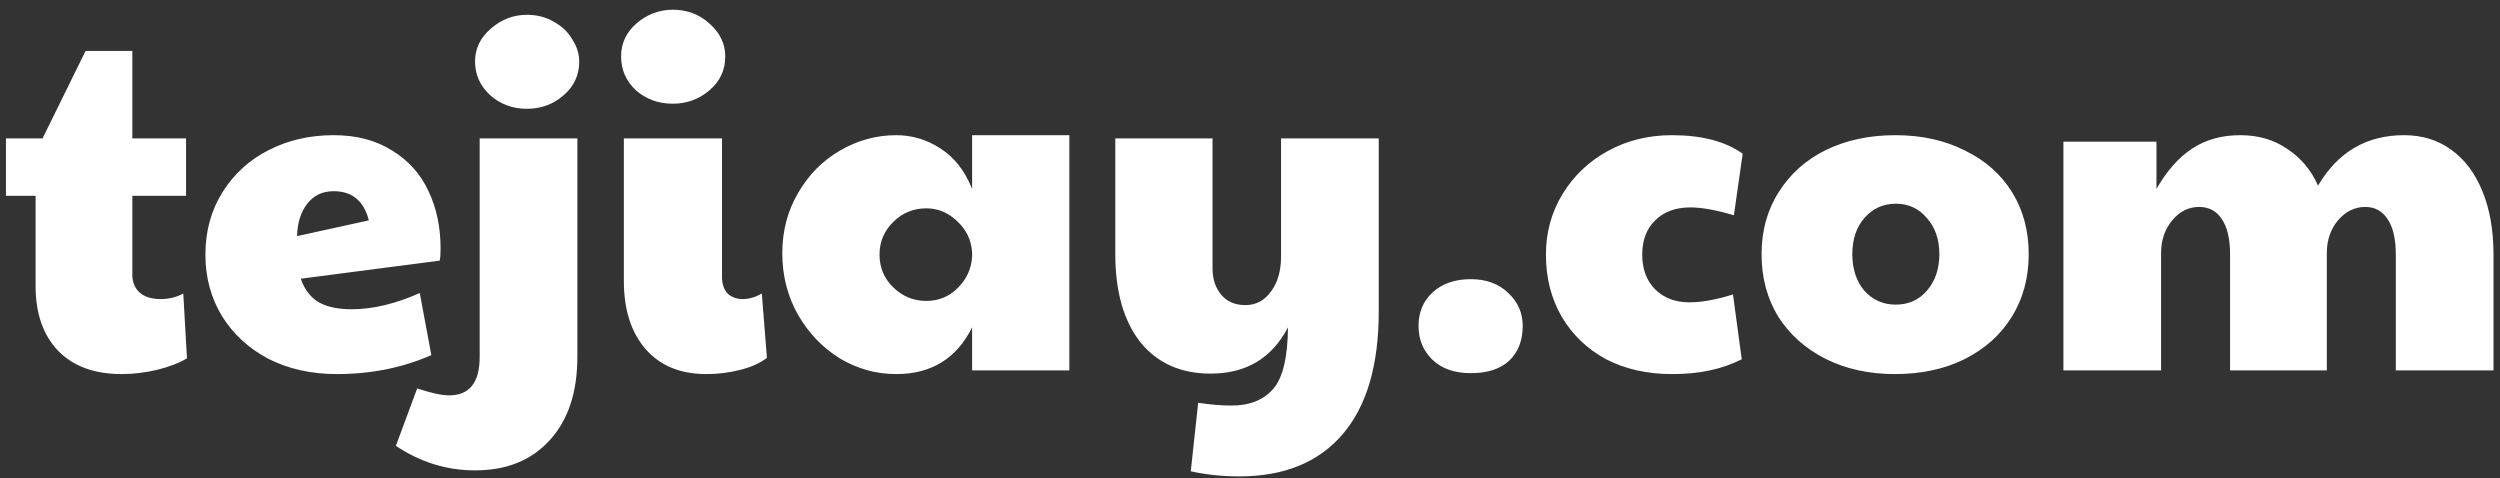 <svg width="162" height="31" viewBox="0 0 162 31" fill="none" xmlns="http://www.w3.org/2000/svg">
<rect x="0" y="0" width="162" height="31" fill="#333333" stroke="none"/>
<path d="M7.886 24.24C6.126 24.24 4.756 23.74 3.776 22.74C2.796 21.72 2.306 20.32 2.306 18.54V12.69H0.386V8.97H2.756L5.546 3.3H8.576V8.97H12.056V12.69H8.576V17.79C8.576 18.29 8.736 18.68 9.056 18.96C9.376 19.24 9.826 19.38 10.406 19.38C10.946 19.38 11.436 19.26 11.876 19.02L12.116 23.22C11.616 23.52 10.966 23.77 10.166 23.97C9.386 24.15 8.626 24.24 7.886 24.24ZM21.831 24.24C20.171 24.24 18.691 23.91 17.39 23.25C16.11 22.57 15.111 21.65 14.39 20.49C13.671 19.31 13.31 17.98 13.31 16.5C13.31 14.98 13.681 13.63 14.421 12.45C15.161 11.27 16.16 10.36 17.421 9.72C18.68 9.08 20.081 8.76 21.62 8.76C23.101 8.76 24.36 9.09 25.401 9.75C26.46 10.39 27.25 11.27 27.77 12.39C28.291 13.49 28.55 14.73 28.55 16.11C28.55 16.47 28.53 16.73 28.491 16.89L19.491 18.06C19.73 18.76 20.12 19.27 20.66 19.59C21.201 19.89 21.91 20.04 22.791 20.04C24.151 20.04 25.62 19.69 27.201 18.99L27.951 23.01C26.09 23.83 24.05 24.24 21.831 24.24ZM23.901 14.28C23.581 13.02 22.82 12.39 21.62 12.39C20.901 12.39 20.331 12.66 19.91 13.2C19.491 13.74 19.27 14.44 19.25 15.3L23.901 14.28ZM34.143 7.05C33.203 7.05 32.403 6.75 31.743 6.15C31.103 5.55 30.783 4.83 30.783 3.99C30.783 3.15 31.123 2.44 31.803 1.86C32.483 1.26 33.263 0.96 34.143 0.96C34.803 0.96 35.383 1.11 35.883 1.41C36.403 1.69 36.803 2.07 37.083 2.55C37.383 3.01 37.533 3.49 37.533 3.99C37.533 4.87 37.193 5.6 36.513 6.18C35.853 6.76 35.063 7.05 34.143 7.05ZM30.783 30.48C28.943 30.48 27.233 29.95 25.653 28.89L27.033 25.17C27.933 25.47 28.623 25.62 29.103 25.62C30.423 25.62 31.083 24.79 31.083 23.13V8.97H37.413V23.13C37.413 25.41 36.823 27.2 35.643 28.5C34.463 29.82 32.843 30.48 30.783 30.48ZM45.766 24.24C44.086 24.24 42.776 23.7 41.836 22.62C40.896 21.54 40.426 20.07 40.426 18.21V8.97H46.786V17.94C46.786 18.4 46.906 18.76 47.146 19.02C47.406 19.26 47.736 19.38 48.136 19.38C48.536 19.38 48.946 19.26 49.366 19.02L49.696 23.19C49.256 23.53 48.676 23.79 47.956 23.97C47.256 24.15 46.526 24.24 45.766 24.24ZM43.606 6.72C42.666 6.72 41.866 6.43 41.206 5.85C40.566 5.25 40.246 4.52 40.246 3.66C40.246 2.8 40.586 2.08 41.266 1.5C41.946 0.92 42.726 0.63 43.606 0.63C44.526 0.63 45.316 0.93 45.976 1.53C46.656 2.13 46.996 2.84 46.996 3.66C46.996 4.54 46.656 5.27 45.976 5.85C45.296 6.43 44.506 6.72 43.606 6.72ZM58.073 24.24C56.773 24.24 55.553 23.9 54.413 23.22C53.293 22.52 52.393 21.58 51.713 20.4C51.033 19.2 50.693 17.87 50.693 16.41C50.693 14.97 51.033 13.67 51.713 12.51C52.393 11.33 53.303 10.41 54.443 9.75C55.583 9.09 56.793 8.76 58.073 8.76C59.113 8.76 60.073 9.05 60.953 9.63C61.853 10.21 62.533 11.08 62.993 12.24V8.76H69.293V24H62.993V21.21C61.993 23.23 60.353 24.24 58.073 24.24ZM60.023 19.5C60.823 19.5 61.503 19.22 62.063 18.66C62.643 18.08 62.953 17.4 62.993 16.62V16.38C62.953 15.58 62.633 14.9 62.033 14.34C61.453 13.78 60.783 13.5 60.023 13.5C59.183 13.5 58.463 13.8 57.863 14.4C57.283 14.98 56.993 15.68 56.993 16.5C56.993 17.34 57.293 18.05 57.893 18.63C58.493 19.21 59.203 19.5 60.023 19.5ZM80.312 30.87C79.212 30.87 78.162 30.76 77.162 30.54L77.642 26.1C78.422 26.22 79.142 26.28 79.802 26.28C80.982 26.28 81.882 25.92 82.502 25.2C83.122 24.5 83.442 23.17 83.462 21.21C82.422 23.21 80.752 24.21 78.452 24.21C76.512 24.21 74.992 23.53 73.892 22.17C72.812 20.79 72.272 18.89 72.272 16.47V8.97H78.572V17.4C78.572 18.08 78.762 18.65 79.142 19.11C79.522 19.55 80.042 19.77 80.702 19.77C81.382 19.77 81.932 19.48 82.352 18.9C82.792 18.32 83.012 17.56 83.012 16.62V8.97H89.342V20.19C89.342 23.67 88.562 26.32 87.002 28.14C85.442 29.96 83.212 30.87 80.312 30.87ZM95.311 24.18C94.251 24.18 93.421 23.89 92.821 23.31C92.221 22.73 91.921 22 91.921 21.12C91.921 20.22 92.231 19.49 92.851 18.93C93.471 18.37 94.291 18.09 95.311 18.09C96.311 18.09 97.121 18.39 97.741 18.99C98.361 19.57 98.671 20.28 98.671 21.12C98.671 22.06 98.381 22.81 97.801 23.37C97.221 23.91 96.391 24.18 95.311 24.18ZM108.336 24.24C106.736 24.24 105.316 23.92 104.076 23.28C102.856 22.62 101.896 21.7 101.196 20.52C100.516 19.34 100.176 18 100.176 16.5C100.176 15.06 100.536 13.75 101.256 12.57C101.976 11.39 102.956 10.46 104.196 9.78C105.436 9.1 106.816 8.76 108.336 8.76C110.276 8.76 111.806 9.16 112.926 9.96L112.356 13.95C111.216 13.61 110.276 13.44 109.536 13.44C108.576 13.44 107.816 13.72 107.256 14.28C106.696 14.82 106.416 15.56 106.416 16.5C106.416 17.44 106.696 18.19 107.256 18.75C107.816 19.31 108.556 19.59 109.476 19.59C110.276 19.59 111.216 19.42 112.296 19.08L112.866 23.28C112.186 23.62 111.496 23.86 110.796 24C110.096 24.16 109.276 24.24 108.336 24.24ZM122.79 24.24C121.11 24.24 119.61 23.91 118.29 23.25C116.99 22.59 115.97 21.68 115.23 20.52C114.51 19.34 114.15 17.99 114.15 16.47C114.15 14.95 114.52 13.61 115.26 12.45C116 11.27 117.02 10.36 118.32 9.72C119.64 9.08 121.14 8.76 122.82 8.76C124.52 8.76 126.02 9.09 127.32 9.75C128.64 10.39 129.66 11.29 130.38 12.45C131.1 13.61 131.46 14.95 131.46 16.47C131.46 18.01 131.09 19.37 130.35 20.55C129.63 21.71 128.61 22.62 127.29 23.28C125.99 23.92 124.49 24.24 122.79 24.24ZM122.85 19.74C123.67 19.74 124.34 19.44 124.86 18.84C125.4 18.22 125.67 17.43 125.67 16.47C125.67 15.51 125.4 14.73 124.86 14.13C124.34 13.51 123.67 13.2 122.85 13.2C122.03 13.2 121.35 13.51 120.81 14.13C120.29 14.73 120.03 15.51 120.03 16.47C120.03 17.43 120.29 18.22 120.81 18.84C121.35 19.44 122.03 19.74 122.85 19.74ZM133.709 9.18H139.739V12.24C140.419 11.06 141.189 10.19 142.049 9.63C142.929 9.05 143.969 8.76 145.169 8.76C146.349 8.76 147.369 9.06 148.229 9.66C149.109 10.24 149.769 11.03 150.209 12.03C151.489 9.85 153.349 8.76 155.789 8.76C156.949 8.76 157.959 9.07 158.819 9.69C159.699 10.31 160.379 11.21 160.859 12.39C161.339 13.55 161.579 14.92 161.579 16.5V24H155.249V16.5C155.249 15.48 155.069 14.71 154.709 14.19C154.369 13.67 153.889 13.41 153.269 13.41C152.589 13.41 151.999 13.7 151.499 14.28C151.019 14.86 150.779 15.56 150.779 16.38V24H144.509V16.5C144.509 15.48 144.329 14.71 143.969 14.19C143.629 13.67 143.139 13.41 142.499 13.41C141.819 13.41 141.239 13.7 140.759 14.28C140.279 14.86 140.039 15.56 140.039 16.38V24H133.709V9.18Z" fill="white"/>
</svg>
